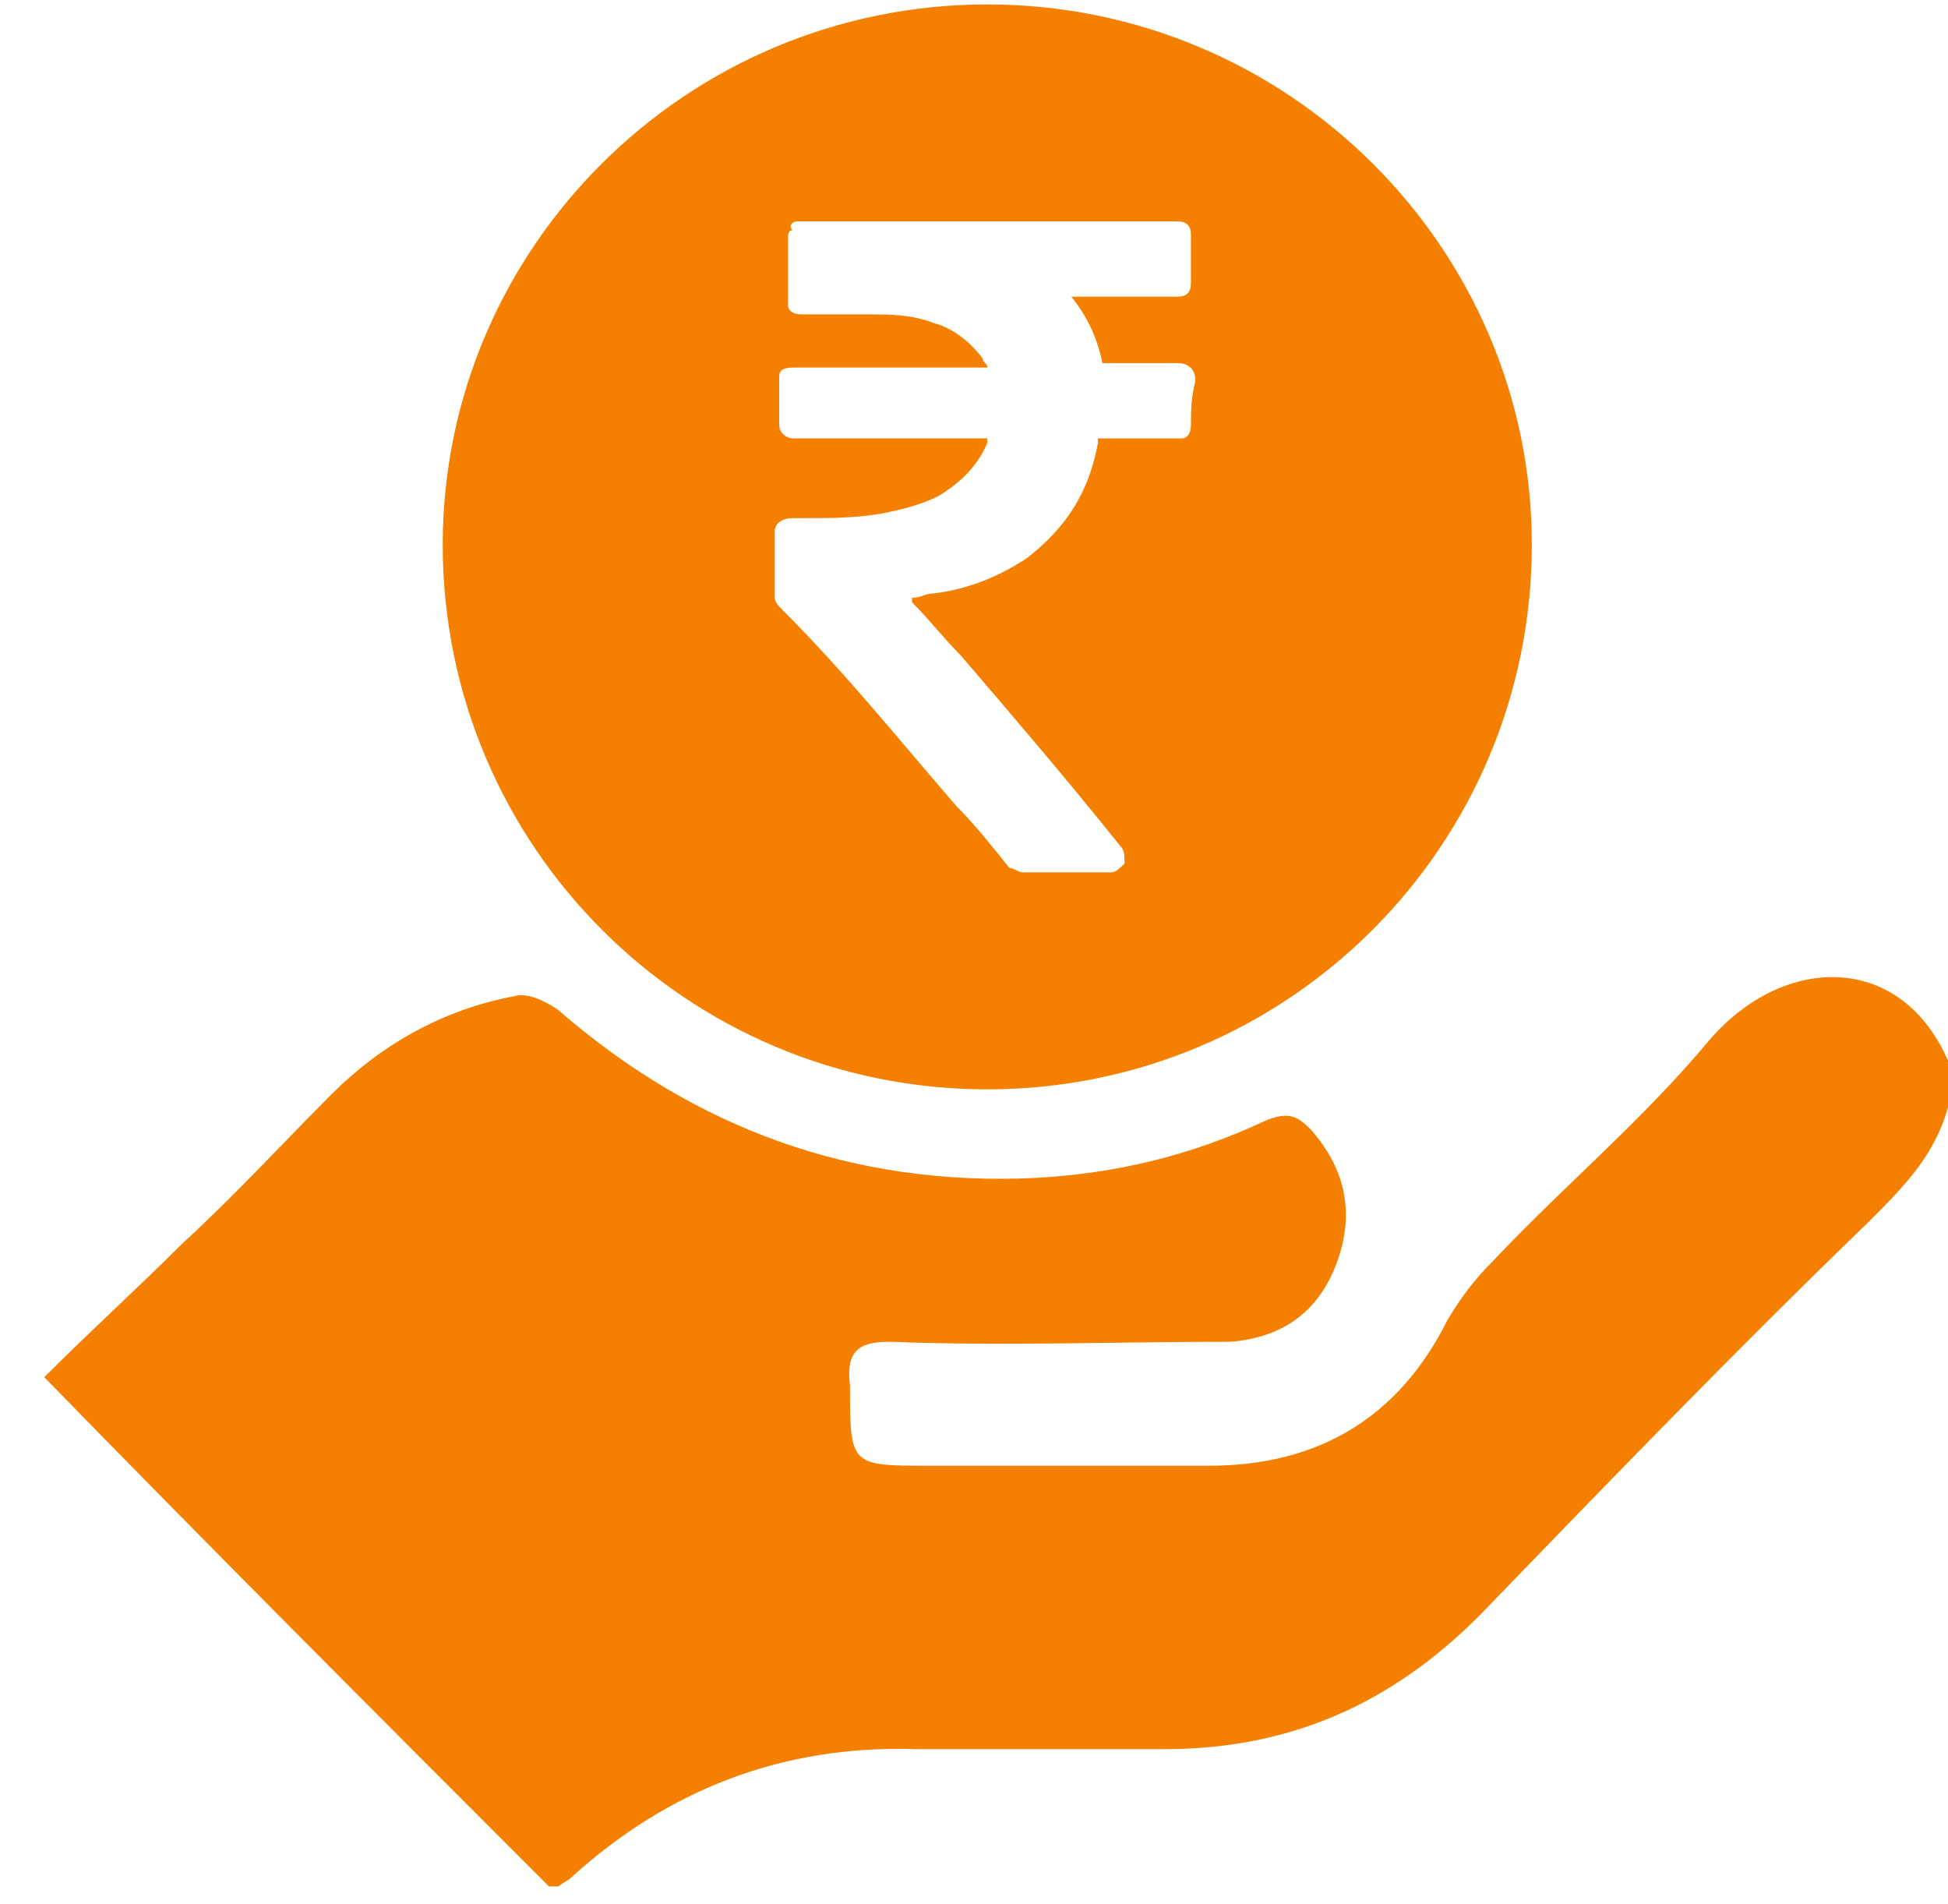 <?xml version="1.0" encoding="utf-8"?>
<!-- Generator: Adobe Illustrator 24.0.2, SVG Export Plug-In . SVG Version: 6.00 Build 0)  -->
<svg version="1.1" id="Layer_1" xmlns="http://www.w3.org/2000/svg" xmlns:xlink="http://www.w3.org/1999/xlink" x="0px" y="0px"
	 viewBox="0 0 44 43" style="enable-background:new 0 0 44 43;" xml:space="preserve">
<style type="text/css">
	.st0{clip-path:url(#SVGID_2_);}
	.st1{fill:#F58000;}
</style>
<g>
	<defs>
		<rect id="SVGID_1_" x="1" y="0.1" width="43" height="42.5"/>
	</defs>
	<clipPath id="SVGID_2_">
		<use xlink:href="#SVGID_1_"  style="overflow:visible;"/>
	</clipPath>
	<g class="st0">
		<path class="st1" d="M44,25c-0.3,1.1-1,1.8-1.8,2.6c-3,2.9-5.9,5.9-8.8,8.9c-2,2-4.3,3-7.1,3c-1.9,0-3.8,0-5.6,0
			c-3-0.1-5.6,0.9-7.8,2.9c-0.1,0.1-0.2,0.1-0.4,0.3C8.6,38.8,4.8,35,1,31.1c1.1-1.1,2.1-2,3.1-3c1.2-1.1,2.3-2.3,3.4-3.4
			c1.1-1.1,2.5-1.9,4.1-2.2c0.3-0.1,0.7,0.1,1,0.3c3.1,2.7,6.7,4,10.8,3.8c1.8-0.1,3.5-0.5,5.2-1.3c0.5-0.2,0.7-0.1,1,0.2
			c0.8,0.9,1,1.9,0.6,3c-0.4,1.1-1.2,1.7-2.4,1.8c-2.6,0-5.2,0.1-7.7,0c-0.7,0-1,0.2-0.9,1c0,1.8,0,1.8,1.8,1.8c2.1,0,4.2,0,6.3,0
			c2.5,0,4.3-1.1,5.4-3.3c0.3-0.5,0.6-0.9,1-1.3c1.6-1.7,3.4-3.2,4.9-5c1.8-2.1,4.7-2,5.6,1C44,24.6,44,24.8,44,25z"/>
		<path class="st1" d="M22.3,0.1C15.5,0.1,10,5.6,10,12.3c0,6.8,5.5,12.3,12.3,12.3c6.8,0,12.3-5.5,12.3-12.3
			C34.6,5.6,29.1,0.1,22.3,0.1z M26.9,9.6c0,0.2-0.1,0.3-0.2,0.3c-0.1,0-0.1,0-0.2,0c-0.5,0-1.1,0-1.6,0h-0.1c0,0,0,0.1,0,0.1
			c0,0,0,0,0,0c-0.2,1.1-0.7,1.9-1.6,2.6c-0.6,0.4-1.3,0.7-2.1,0.8c-0.2,0-0.3,0.1-0.5,0.1c0,0,0,0,0,0.1c0.4,0.4,0.7,0.8,1.1,1.2
			c1.2,1.4,2.4,2.8,3.6,4.3c0.1,0.1,0.1,0.2,0.1,0.4c-0.1,0.1-0.2,0.2-0.3,0.2h-2c-0.1,0-0.2-0.1-0.3-0.1c-0.4-0.5-0.8-1-1.2-1.4
			c-1.3-1.5-2.5-3-3.9-4.4c-0.1-0.1-0.2-0.2-0.2-0.3V12c0,0,0,0,0,0c0-0.2,0.2-0.3,0.4-0.3c0.1,0,0.2,0,0.3,0c0.6,0,1.1,0,1.7-0.1
			c0.5-0.1,0.9-0.2,1.3-0.4c0.5-0.3,0.9-0.7,1.1-1.2c0,0,0-0.1,0-0.1H18c0,0-0.1,0-0.1,0c-0.1,0-0.3-0.1-0.3-0.3c0,0,0-0.1,0-0.1
			V8.6c0,0,0-0.1,0-0.1c0-0.2,0.2-0.2,0.4-0.2h4.3c0-0.1-0.1-0.1-0.1-0.2c-0.3-0.4-0.7-0.7-1.1-0.8c-0.5-0.2-1-0.2-1.5-0.2
			c-0.5,0-1,0-1.5,0c-0.2,0-0.3-0.1-0.3-0.2c0,0,0-0.1,0-0.1V5.4c0-0.1,0-0.2,0.1-0.2C17.8,5.1,17.9,5,18,5c2.8,0,5.7,0,8.5,0
			c0,0,0.1,0,0.1,0c0.2,0,0.3,0.1,0.3,0.3c0,0.4,0,0.7,0,1.1c0,0.2-0.1,0.3-0.3,0.3c-0.1,0-0.1,0-0.1,0h-2.3c0.4,0.5,0.6,1,0.7,1.5
			H25c0.6,0,1.1,0,1.6,0c0.2,0,0.4,0.1,0.4,0.4C26.9,9,26.9,9.3,26.9,9.6z"/>
	</g>
</g>
</svg>

